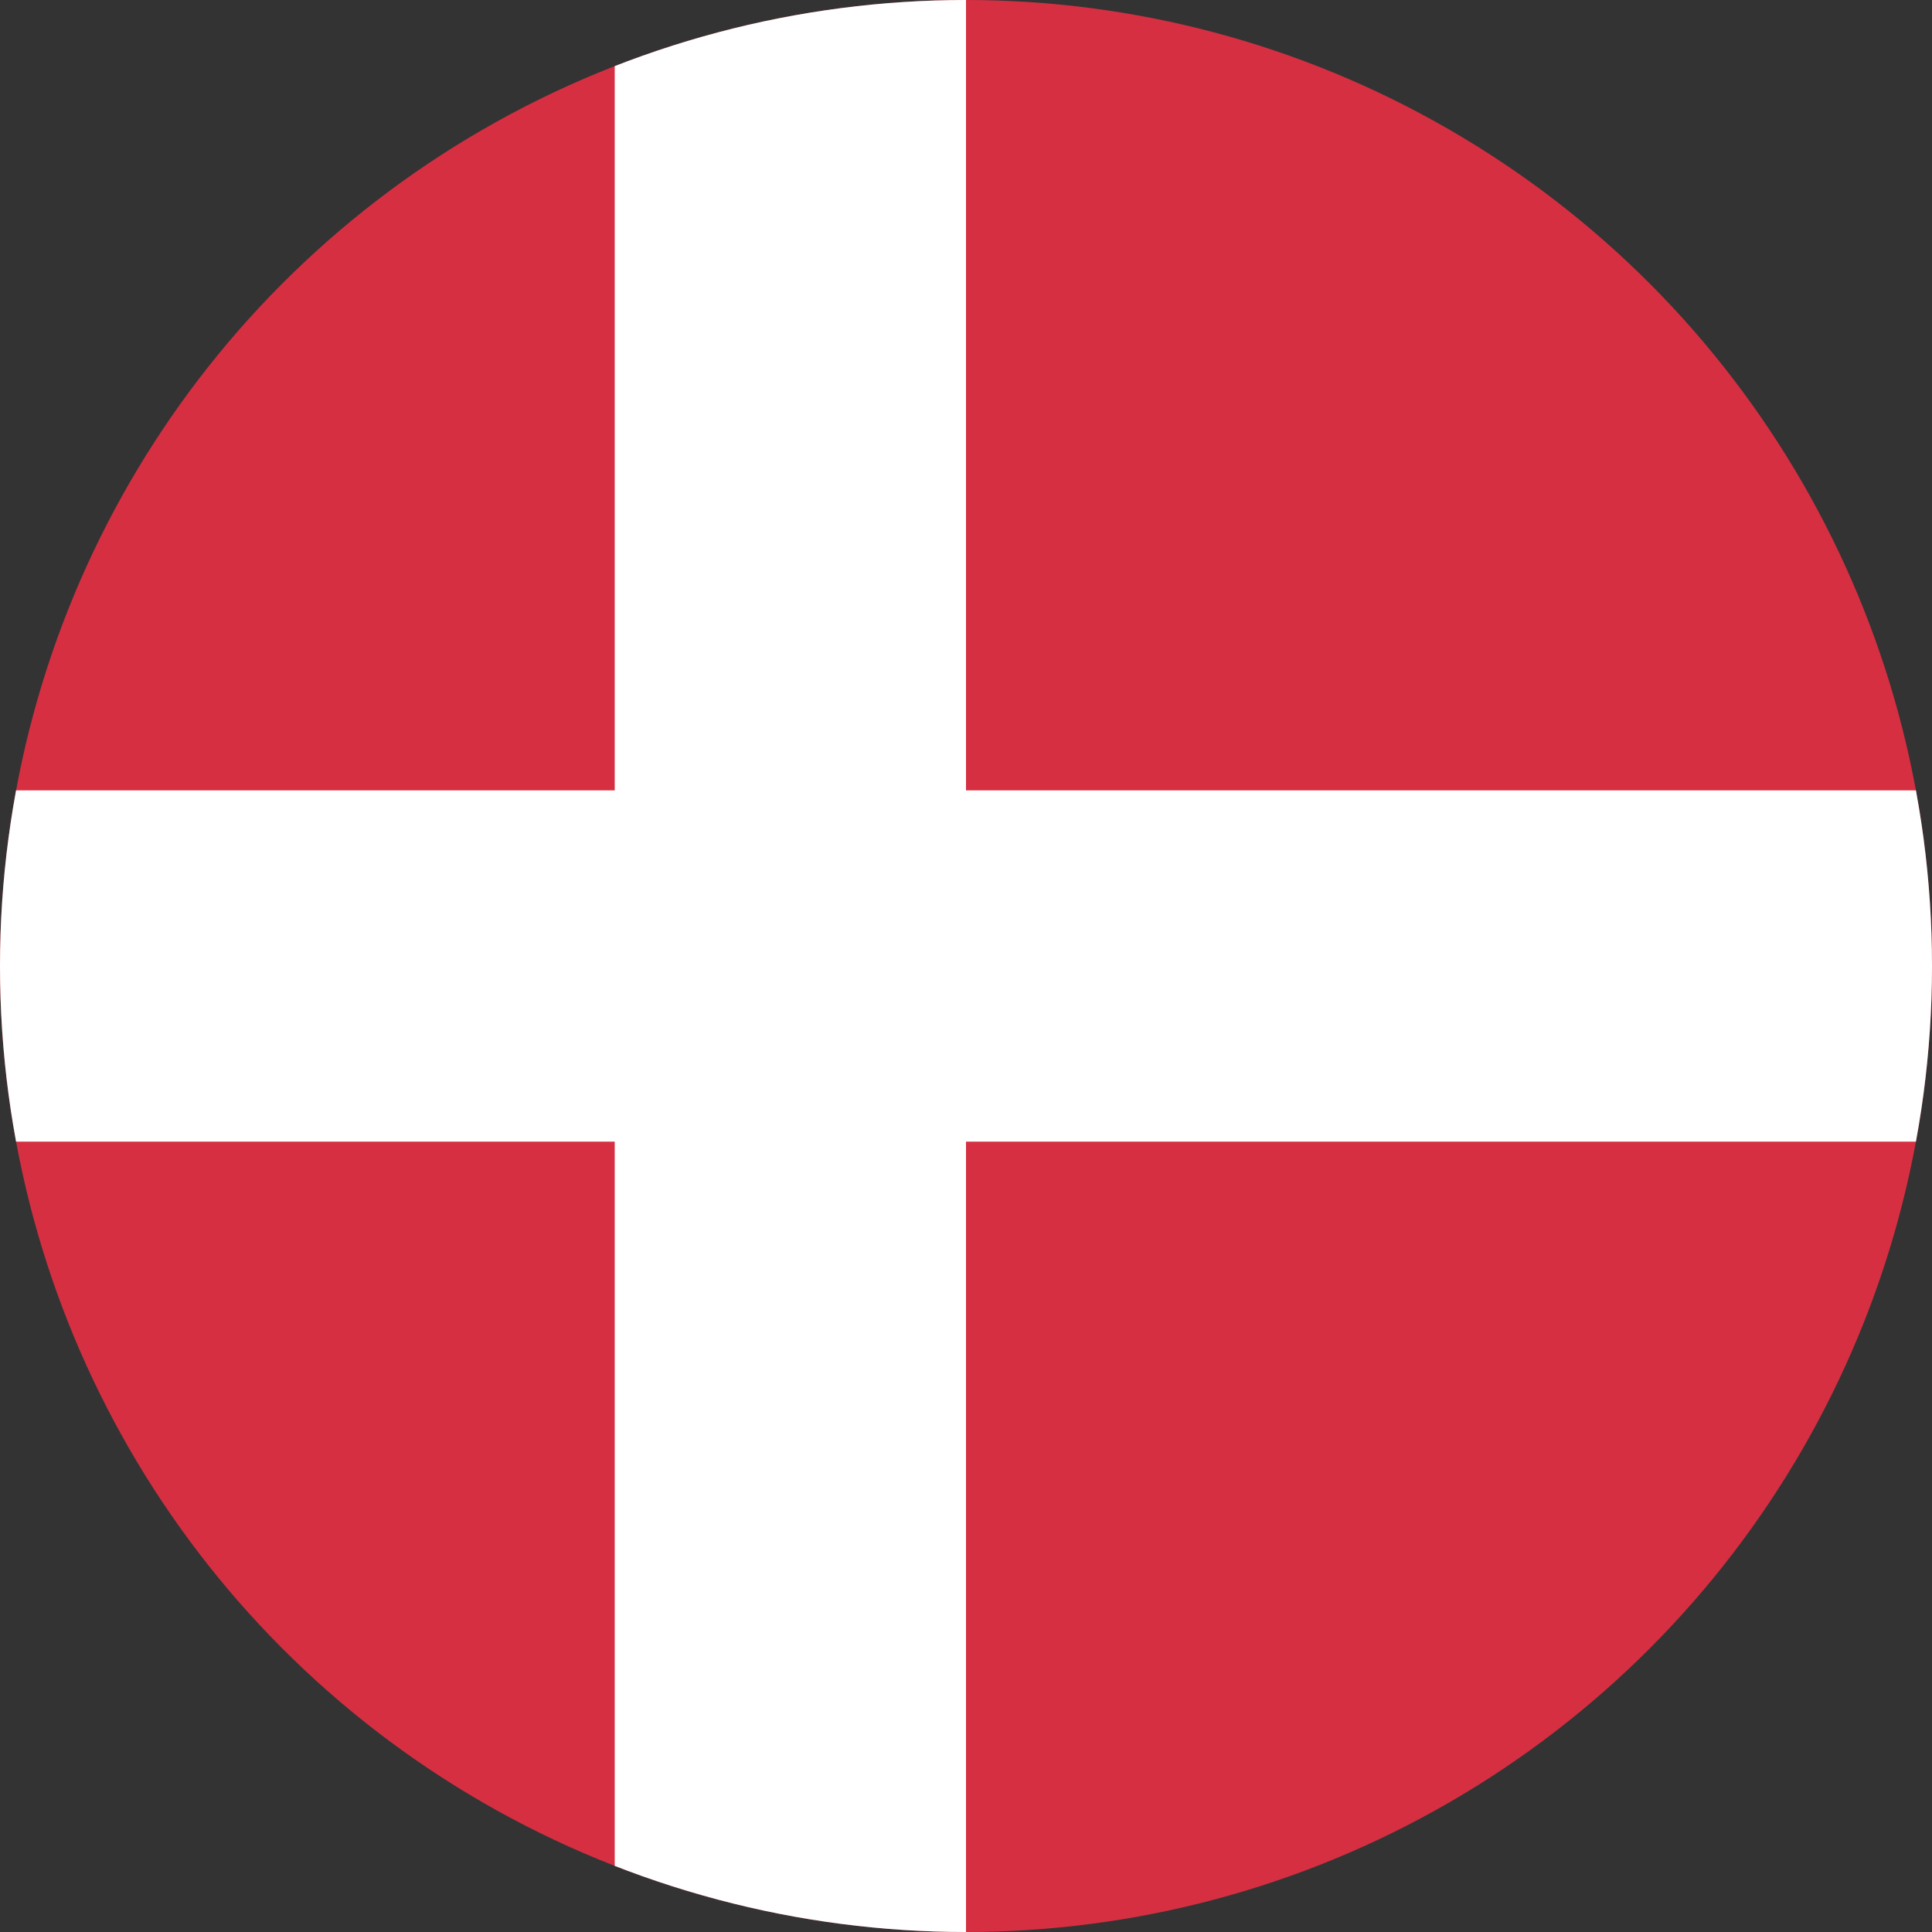 <svg height="22" viewBox="0 0 22 22" width="22" xmlns="http://www.w3.org/2000/svg" xmlns:xlink="http://www.w3.org/1999/xlink"><rect x="0" y="0" width="22" height="22" fill="#333333" stroke="none"/><clipPath id="a"><circle cx="735" cy="239" r="11"/></clipPath><g clip-path="url(#a)" transform="translate(-724 -228)"><path d="m0 0h33v26h-33z" fill="#d62f42" transform="translate(720 226)"/><g fill="#fff"><path d="m0 0h4v26h-4z" transform="translate(731 226)"/><path d="m0 0h4v44h-4z" transform="matrix(0 -1 1 0 720 241)"/></g></g></svg>